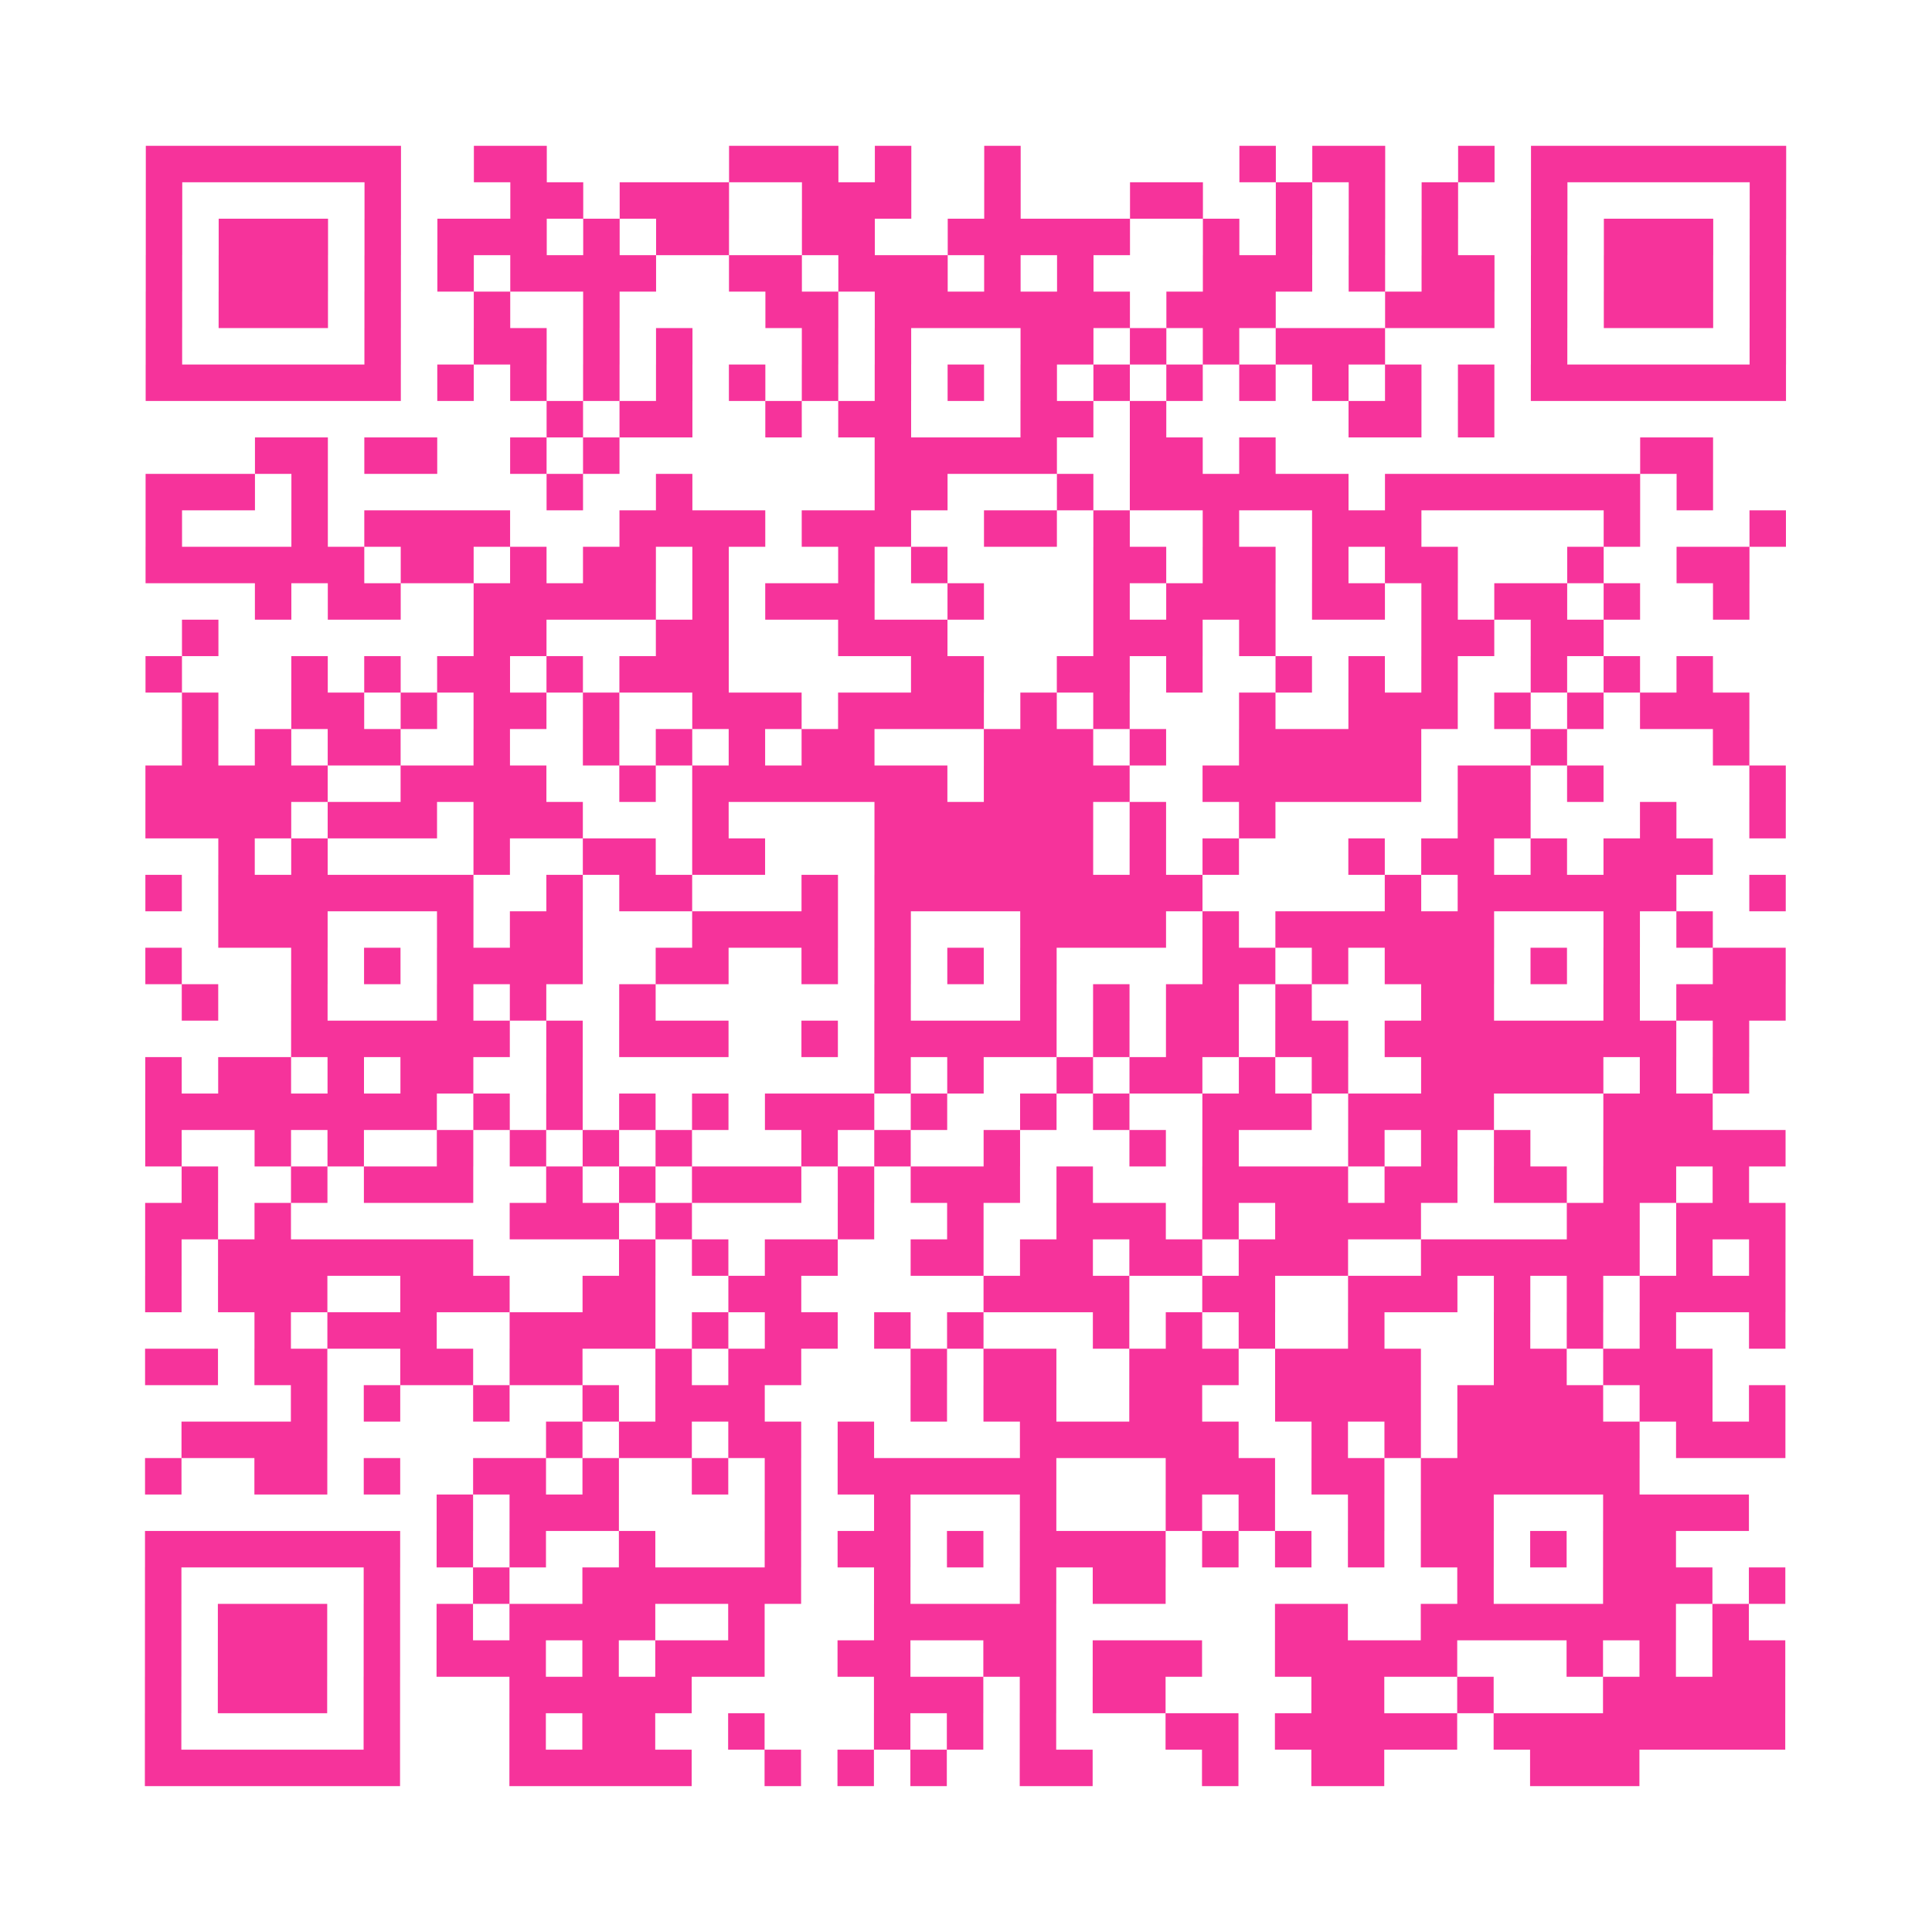 <?xml version="1.0" encoding="UTF-8"?>
<svg xmlns="http://www.w3.org/2000/svg" viewBox="0 0 53 53" class="pyqrcode"><path fill="transparent" d="M0 0h53v53h-53z"/><path stroke="#f6339b" class="pyqrline" d="M4 4.5h7m2 0h2m5 0h3m1 0h1m2 0h1m6 0h1m1 0h2m2 0h1m1 0h7m-45 1h1m5 0h1m3 0h2m1 0h3m2 0h3m2 0h1m3 0h2m2 0h1m1 0h1m1 0h1m2 0h1m5 0h1m-45 1h1m1 0h3m1 0h1m1 0h3m1 0h1m1 0h2m2 0h2m2 0h5m2 0h1m1 0h1m1 0h1m1 0h1m2 0h1m1 0h3m1 0h1m-45 1h1m1 0h3m1 0h1m1 0h1m1 0h4m2 0h2m1 0h3m1 0h1m1 0h1m3 0h3m1 0h1m1 0h2m1 0h1m1 0h3m1 0h1m-45 1h1m1 0h3m1 0h1m2 0h1m2 0h1m4 0h2m1 0h7m1 0h3m3 0h3m1 0h1m1 0h3m1 0h1m-45 1h1m5 0h1m2 0h2m1 0h1m1 0h1m3 0h1m1 0h1m3 0h2m1 0h1m1 0h1m1 0h3m4 0h1m5 0h1m-45 1h7m1 0h1m1 0h1m1 0h1m1 0h1m1 0h1m1 0h1m1 0h1m1 0h1m1 0h1m1 0h1m1 0h1m1 0h1m1 0h1m1 0h1m1 0h1m1 0h7m-34 1h1m1 0h2m2 0h1m1 0h2m3 0h2m1 0h1m5 0h2m1 0h1m-34 1h2m1 0h2m2 0h1m1 0h1m7 0h5m2 0h2m1 0h1m10 0h2m-43 1h3m1 0h1m6 0h1m2 0h1m5 0h2m3 0h1m1 0h6m1 0h7m1 0h1m-43 1h1m3 0h1m1 0h4m3 0h4m1 0h3m2 0h2m1 0h1m2 0h1m2 0h3m5 0h1m3 0h1m-45 1h6m1 0h2m1 0h1m1 0h2m1 0h1m3 0h1m1 0h1m4 0h2m1 0h2m1 0h1m1 0h2m3 0h1m2 0h2m-41 1h1m1 0h2m2 0h5m1 0h1m1 0h3m2 0h1m3 0h1m1 0h3m1 0h2m1 0h1m1 0h2m1 0h1m2 0h1m-43 1h1m7 0h2m3 0h2m3 0h3m4 0h3m1 0h1m4 0h2m1 0h2m-40 1h1m3 0h1m1 0h1m1 0h2m1 0h1m1 0h3m5 0h2m2 0h2m1 0h1m2 0h1m1 0h1m1 0h1m2 0h1m1 0h1m1 0h1m-42 1h1m2 0h2m1 0h1m1 0h2m1 0h1m2 0h3m1 0h4m1 0h1m1 0h1m3 0h1m2 0h3m1 0h1m1 0h1m1 0h3m-43 1h1m1 0h1m1 0h2m2 0h1m2 0h1m1 0h1m1 0h1m1 0h2m3 0h3m1 0h1m2 0h5m3 0h1m4 0h1m-44 1h5m2 0h4m2 0h1m1 0h7m1 0h4m2 0h6m1 0h2m1 0h1m4 0h1m-45 1h4m1 0h3m1 0h3m3 0h1m4 0h6m1 0h1m2 0h1m5 0h2m3 0h1m2 0h1m-43 1h1m1 0h1m4 0h1m2 0h2m1 0h2m3 0h6m1 0h1m1 0h1m3 0h1m1 0h2m1 0h1m1 0h3m-43 1h1m1 0h7m2 0h1m1 0h2m3 0h1m1 0h9m5 0h1m1 0h6m2 0h1m-43 1h3m3 0h1m1 0h2m3 0h4m1 0h1m3 0h4m1 0h1m1 0h6m3 0h1m1 0h1m-43 1h1m3 0h1m1 0h1m1 0h4m2 0h2m2 0h1m1 0h1m1 0h1m1 0h1m4 0h2m1 0h1m1 0h3m1 0h1m1 0h1m2 0h2m-44 1h1m2 0h1m3 0h1m1 0h1m2 0h1m6 0h1m3 0h1m1 0h1m1 0h2m1 0h1m3 0h2m3 0h1m1 0h3m-41 1h6m1 0h1m1 0h3m2 0h1m1 0h5m1 0h1m1 0h2m1 0h2m1 0h8m1 0h1m-44 1h1m1 0h2m1 0h1m1 0h2m2 0h1m8 0h1m1 0h1m2 0h1m1 0h2m1 0h1m1 0h1m2 0h5m1 0h1m1 0h1m-44 1h8m1 0h1m1 0h1m1 0h1m1 0h1m1 0h3m1 0h1m2 0h1m1 0h1m2 0h3m1 0h4m3 0h3m-43 1h1m2 0h1m1 0h1m2 0h1m1 0h1m1 0h1m1 0h1m3 0h1m1 0h1m2 0h1m3 0h1m1 0h1m3 0h1m1 0h1m1 0h1m2 0h5m-44 1h1m2 0h1m1 0h3m2 0h1m1 0h1m1 0h3m1 0h1m1 0h3m1 0h1m3 0h4m1 0h2m1 0h2m1 0h2m1 0h1m-44 1h2m1 0h1m6 0h3m1 0h1m4 0h1m2 0h1m2 0h3m1 0h1m1 0h4m4 0h2m1 0h3m-45 1h1m1 0h7m4 0h1m1 0h1m1 0h2m2 0h2m1 0h2m1 0h2m1 0h3m2 0h6m1 0h1m1 0h1m-45 1h1m1 0h3m2 0h3m2 0h2m2 0h2m5 0h4m2 0h2m2 0h3m1 0h1m1 0h1m1 0h4m-42 1h1m1 0h3m2 0h4m1 0h1m1 0h2m1 0h1m1 0h1m3 0h1m1 0h1m1 0h1m2 0h1m3 0h1m1 0h1m1 0h1m2 0h1m-45 1h2m1 0h2m2 0h2m1 0h2m2 0h1m1 0h2m3 0h1m1 0h2m2 0h3m1 0h4m2 0h2m1 0h3m-39 1h1m1 0h1m2 0h1m2 0h1m1 0h3m4 0h1m1 0h2m2 0h2m2 0h4m1 0h4m1 0h2m1 0h1m-44 1h4m6 0h1m1 0h2m1 0h2m1 0h1m4 0h6m2 0h1m1 0h1m1 0h5m1 0h3m-45 1h1m2 0h2m1 0h1m2 0h2m1 0h1m2 0h1m1 0h1m1 0h6m3 0h3m1 0h2m1 0h6m-33 1h1m1 0h3m4 0h1m2 0h1m3 0h1m3 0h1m1 0h1m2 0h1m1 0h2m3 0h4m-44 1h7m1 0h1m1 0h1m2 0h1m3 0h1m1 0h2m1 0h1m1 0h4m1 0h1m1 0h1m1 0h1m1 0h2m1 0h1m1 0h2m-42 1h1m5 0h1m2 0h1m2 0h6m2 0h1m3 0h1m1 0h2m8 0h1m3 0h3m1 0h1m-45 1h1m1 0h3m1 0h1m1 0h1m1 0h4m2 0h1m3 0h5m6 0h2m2 0h7m1 0h1m-44 1h1m1 0h3m1 0h1m1 0h3m1 0h1m1 0h3m2 0h2m2 0h2m1 0h3m2 0h5m3 0h1m1 0h1m1 0h2m-45 1h1m1 0h3m1 0h1m3 0h5m5 0h3m1 0h1m1 0h2m4 0h2m2 0h1m3 0h5m-45 1h1m5 0h1m3 0h1m1 0h2m2 0h1m3 0h1m1 0h1m1 0h1m3 0h2m1 0h5m1 0h8m-45 1h7m3 0h5m2 0h1m1 0h1m1 0h1m2 0h2m3 0h1m2 0h2m4 0h3"/></svg>
